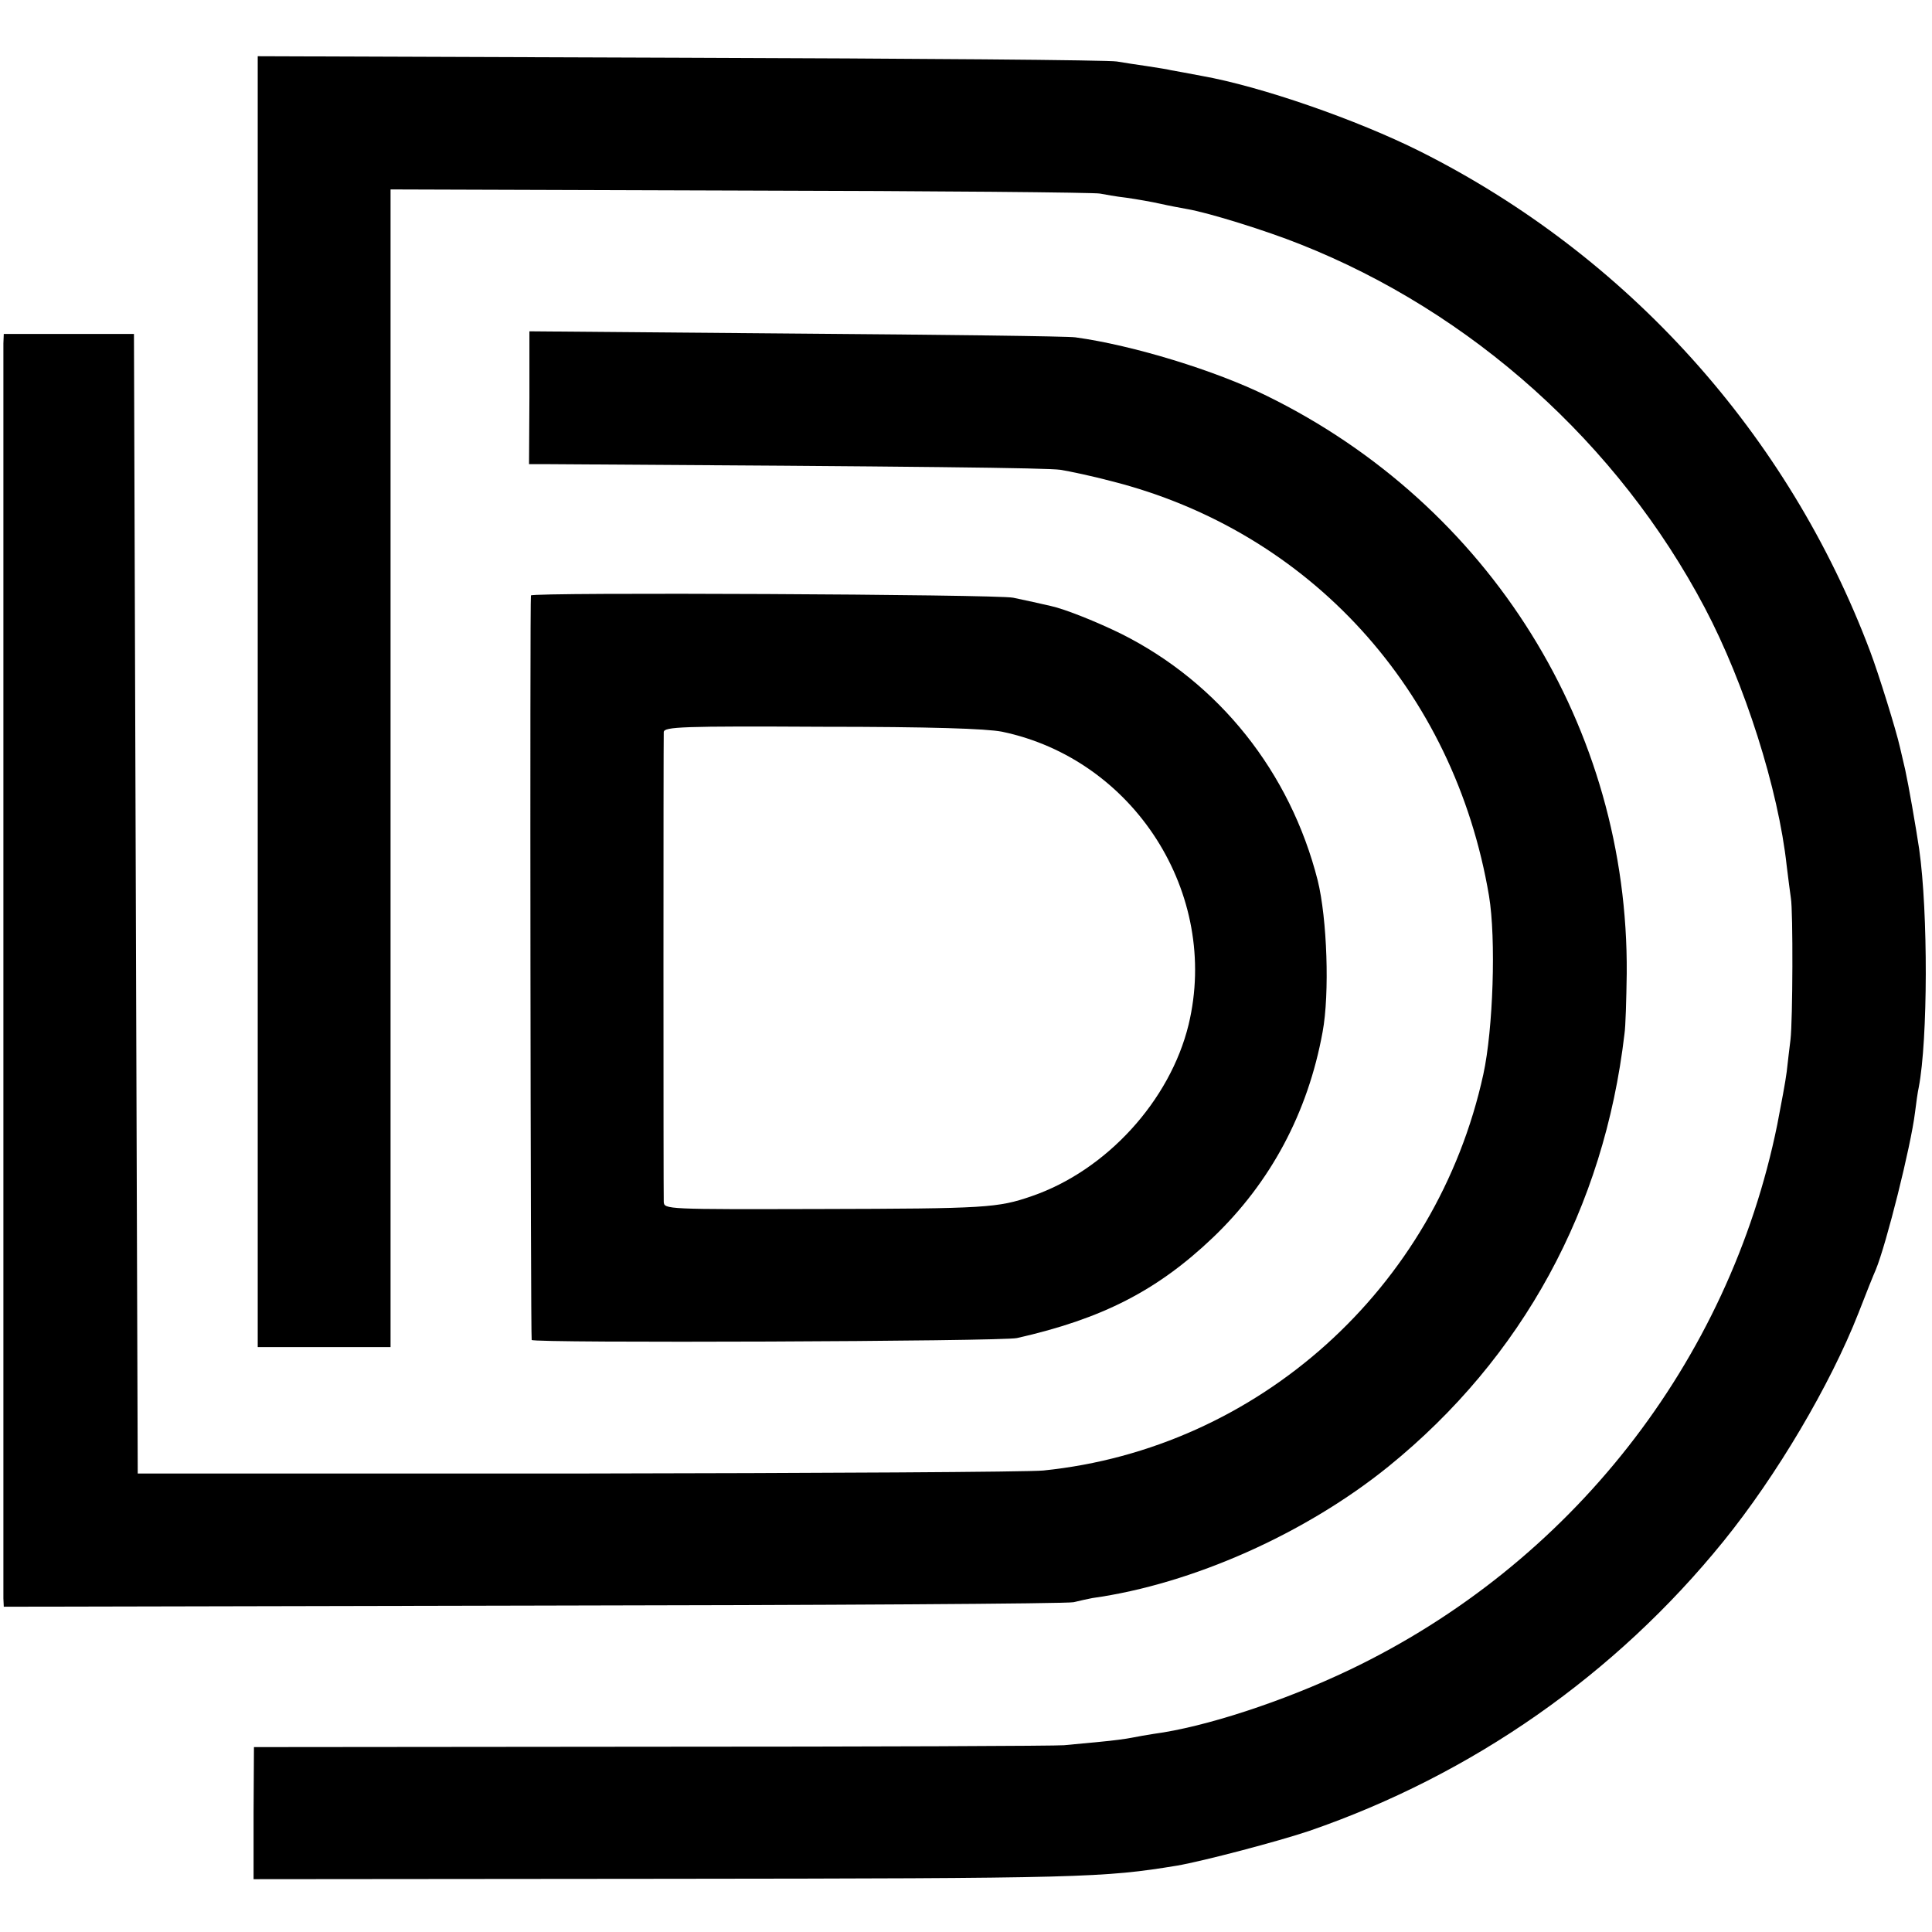 <?xml version="1.0" standalone="no"?>
<!DOCTYPE svg PUBLIC "-//W3C//DTD SVG 20010904//EN"
 "http://www.w3.org/TR/2001/REC-SVG-20010904/DTD/svg10.dtd">
<svg version="1.0" xmlns="http://www.w3.org/2000/svg"
 width="512pt" height="512pt" viewBox="0 0 512 512"
 preserveAspectRatio="xMidYMid meet">
<g transform="translate(0,512) scale(0.1,-0.1)"
fill="#000000" stroke="none">
<path d="M683 3260 l0 -1710 176 0 176 0 0 1534 0 1534 930 -3 c511 -1 939 -5
950 -8 11 -2 43 -8 70 -11 28 -4 68 -11 90 -16 22 -5 54 -11 71 -14 58 -10
209 -57 299 -93 455 -180 843 -528 1073 -964 105 -199 195 -480 217 -684 4
-33 9 -71 11 -85 6 -34 5 -325 -1 -375 -3 -22 -7 -60 -10 -85 -3 -25 -15 -88
-25 -140 -128 -630 -548 -1165 -1133 -1445 -176 -84 -384 -152 -520 -170 -18
-3 -43 -7 -57 -10 -14 -3 -52 -8 -85 -11 -33 -3 -76 -7 -95 -9 -19 -2 -510 -4
-1091 -4 l-1056 -1 -1 -175 0 -175 1092 1 c1105 1 1161 3 1356 35 69 12 267
64 350 92 432 149 811 414 1097 767 141 174 283 414 358 605 20 52 41 104 46
115 28 68 93 327 104 417 3 24 7 54 10 67 24 126 25 462 1 631 -9 60 -28 169
-37 210 -6 25 -12 52 -14 60 -10 45 -57 196 -79 254 -217 576 -643 1049 -1193
1325 -168 84 -421 172 -579 200 -32 6 -69 13 -81 15 -11 3 -41 7 -65 11 -23 3
-59 9 -78 12 -19 4 -539 8 -1156 10 l-1121 4 0 -1711z"/>
<path d="M9 4210 c0 -32 0 -3298 0 -3326 l1 -22 1403 3 c771 1 1416 5 1432 9
17 4 39 9 50 11 265 37 565 171 785 349 355 288 571 684 625 1146 3 19 5 91 6
160 5 651 -363 1241 -954 1531 -136 67 -354 134 -507 155 -19 3 -353 7 -741
10 l-706 6 0 -176 -1 -176 42 0 c1002 -6 1329 -10 1366 -15 25 -4 86 -17 135
-30 526 -133 909 -554 1001 -1099 19 -114 11 -354 -15 -473 -124 -567 -597
-992 -1166 -1050 -38 -4 -594 -7 -1235 -8 l-1165 0 -5 1510 -5 1510 -172 0
-173 0 -1 -25z"/>
<path d="M1407 3542 c-3 -6 -1 -1957 2 -1973 1 -9 1247 -4 1286 5 226 51 372
126 519 266 153 146 252 331 291 545 19 102 12 301 -13 402 -73 287 -261 523
-520 653 -65 32 -150 66 -187 74 -21 5 -71 16 -100 22 -41 9 -1273 15 -1278 6z
m1248 -361 c351 -73 578 -430 495 -776 -49 -202 -218 -387 -416 -455 -90 -31
-120 -33 -561 -34 -407 -1 -413 -1 -414 19 -1 25 -1 1224 0 1245 1 14 49 16
419 14 290 0 435 -5 477 -13z"/>
</g>
</svg>

